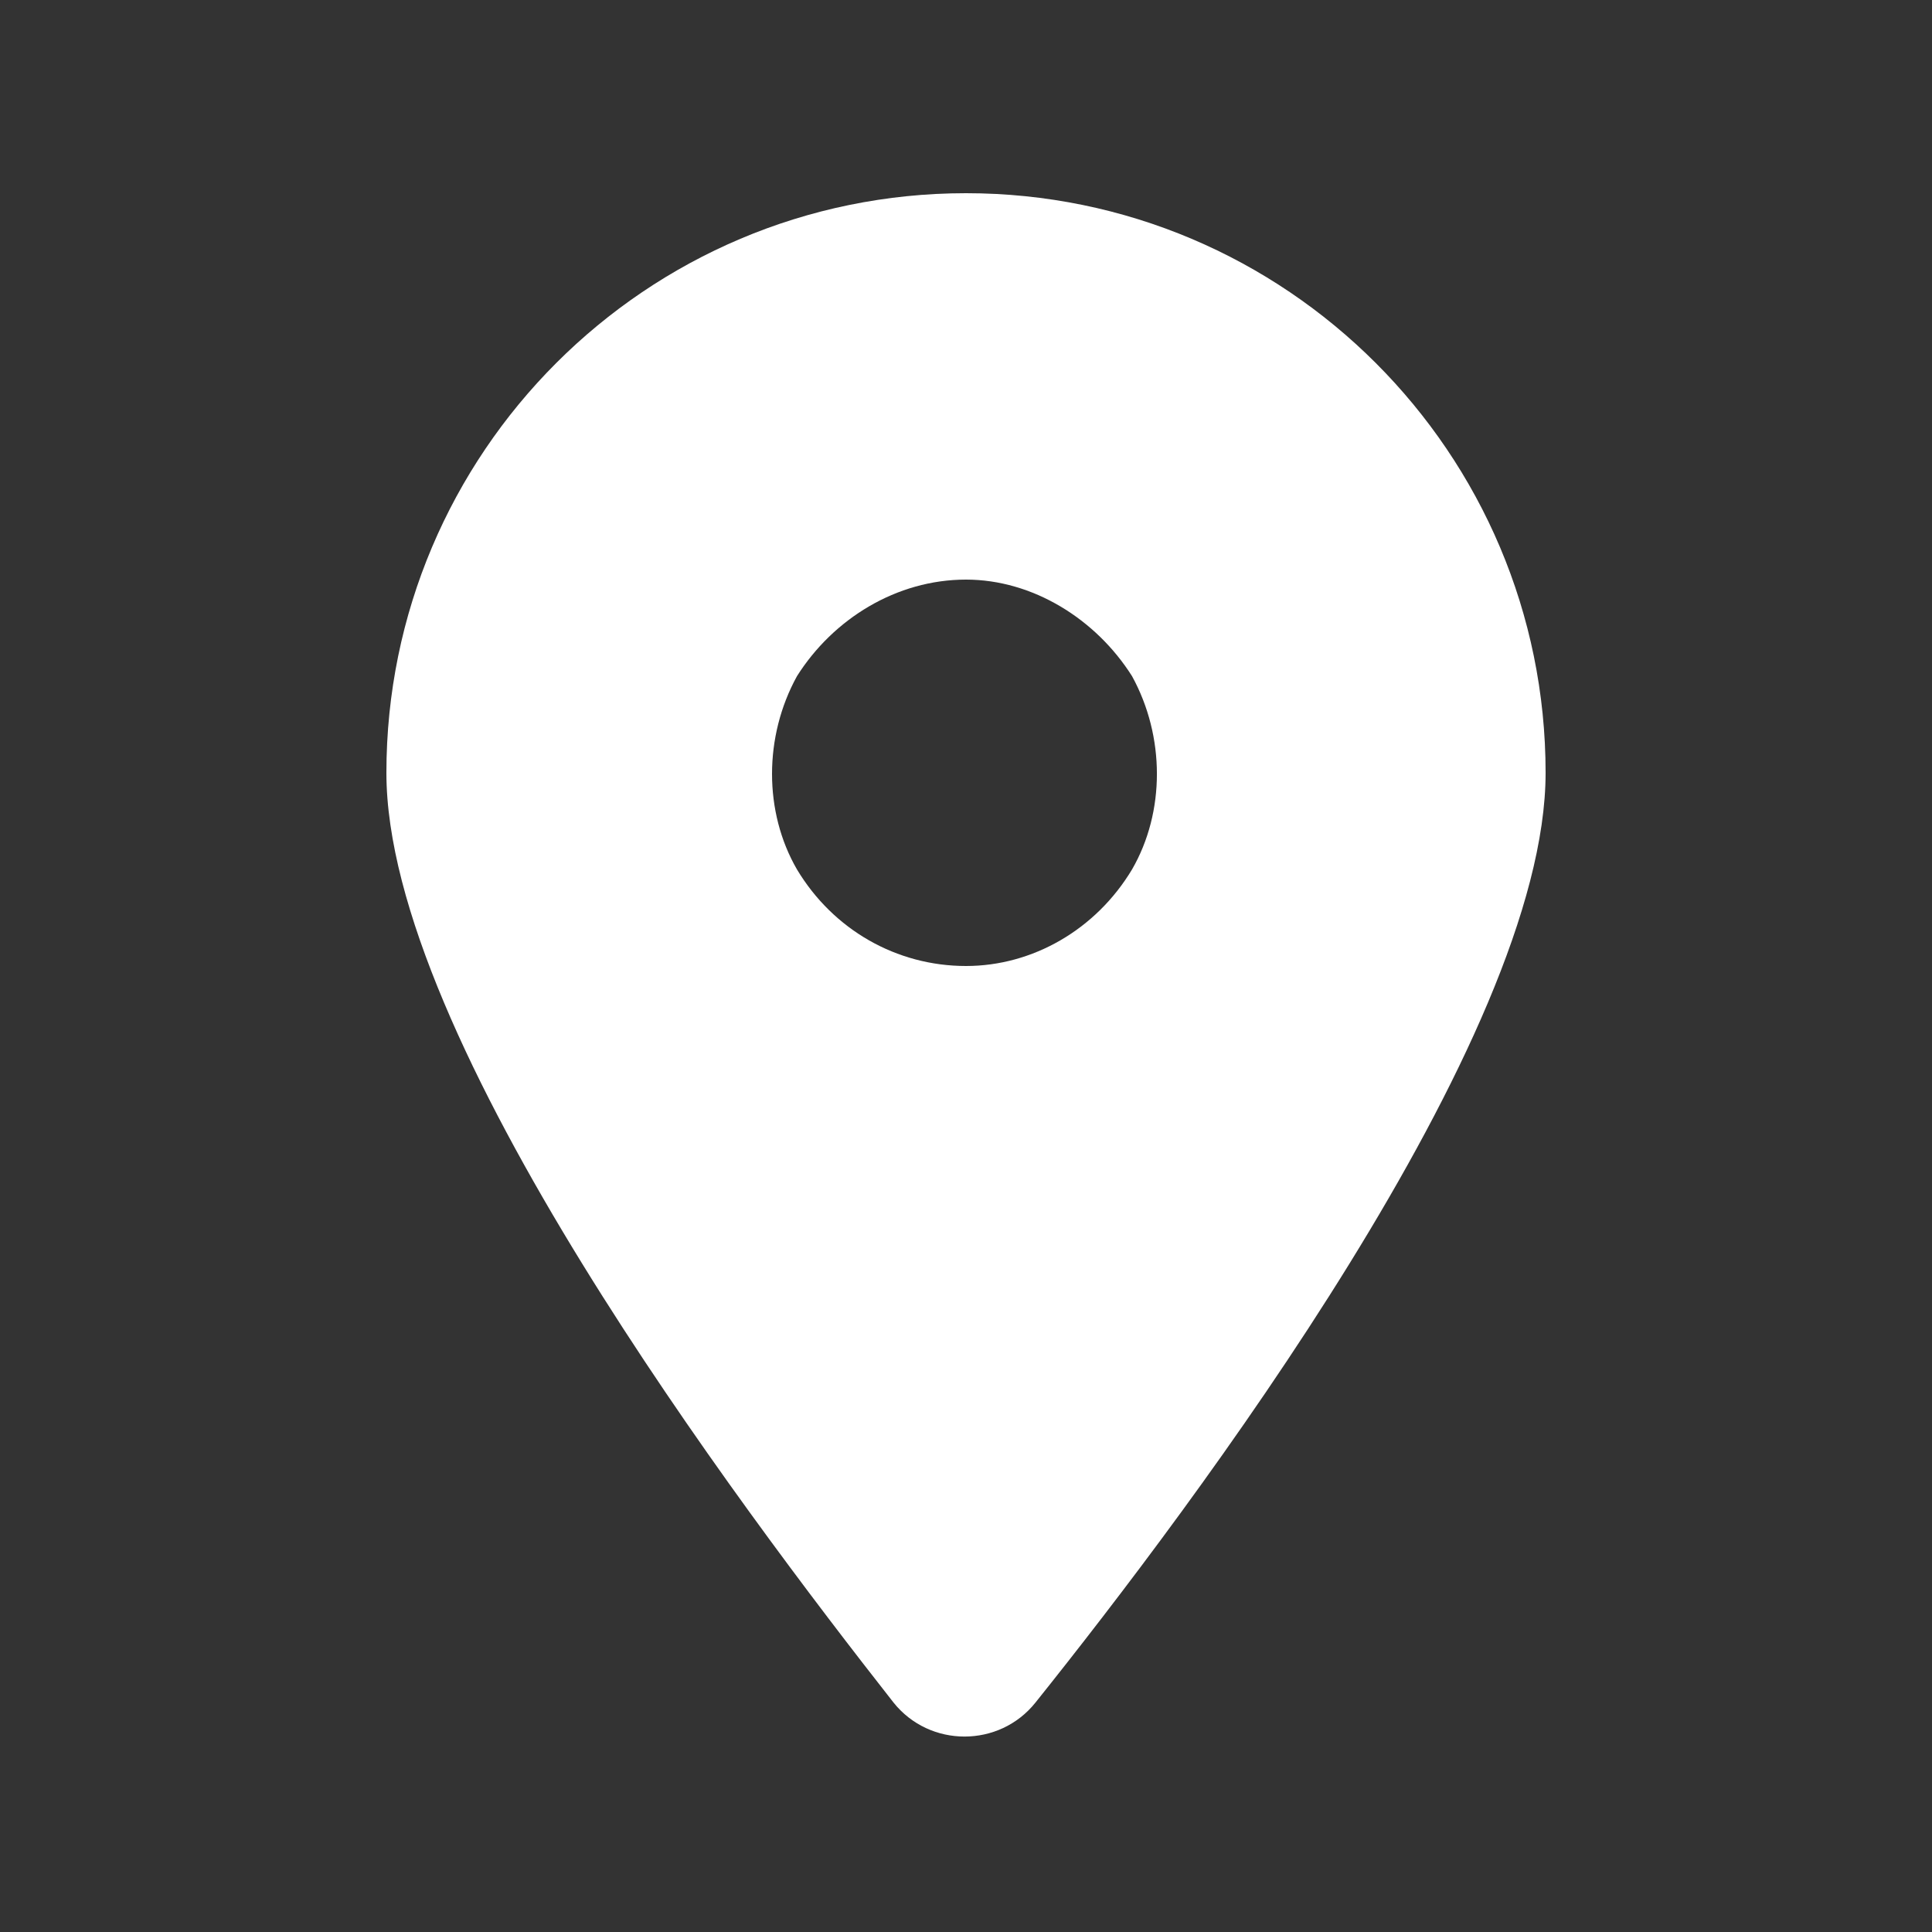 <svg width="20" height="20" viewBox="0 0 20 20" fill="none" xmlns="http://www.w3.org/2000/svg">
<rect x="0" y="0" width="20" height="20" fill="#333333" stroke="none"/>
<path d="M10.719 17.625C10.344 18.094 9.625 18.094 9.25 17.625C7.656 15.594 4 10.75 4 8C4 4.688 6.688 2 10 2C13.312 2 16 4.688 16 8C16 10.75 12.344 15.594 10.719 17.625ZM10 6C9.281 6 8.625 6.406 8.25 7C7.906 7.625 7.906 8.406 8.25 9C8.625 9.625 9.281 10 10 10C10.688 10 11.344 9.625 11.719 9C12.062 8.406 12.062 7.625 11.719 7C11.344 6.406 10.688 6 10 6Z" fill="white"/>
</svg>
